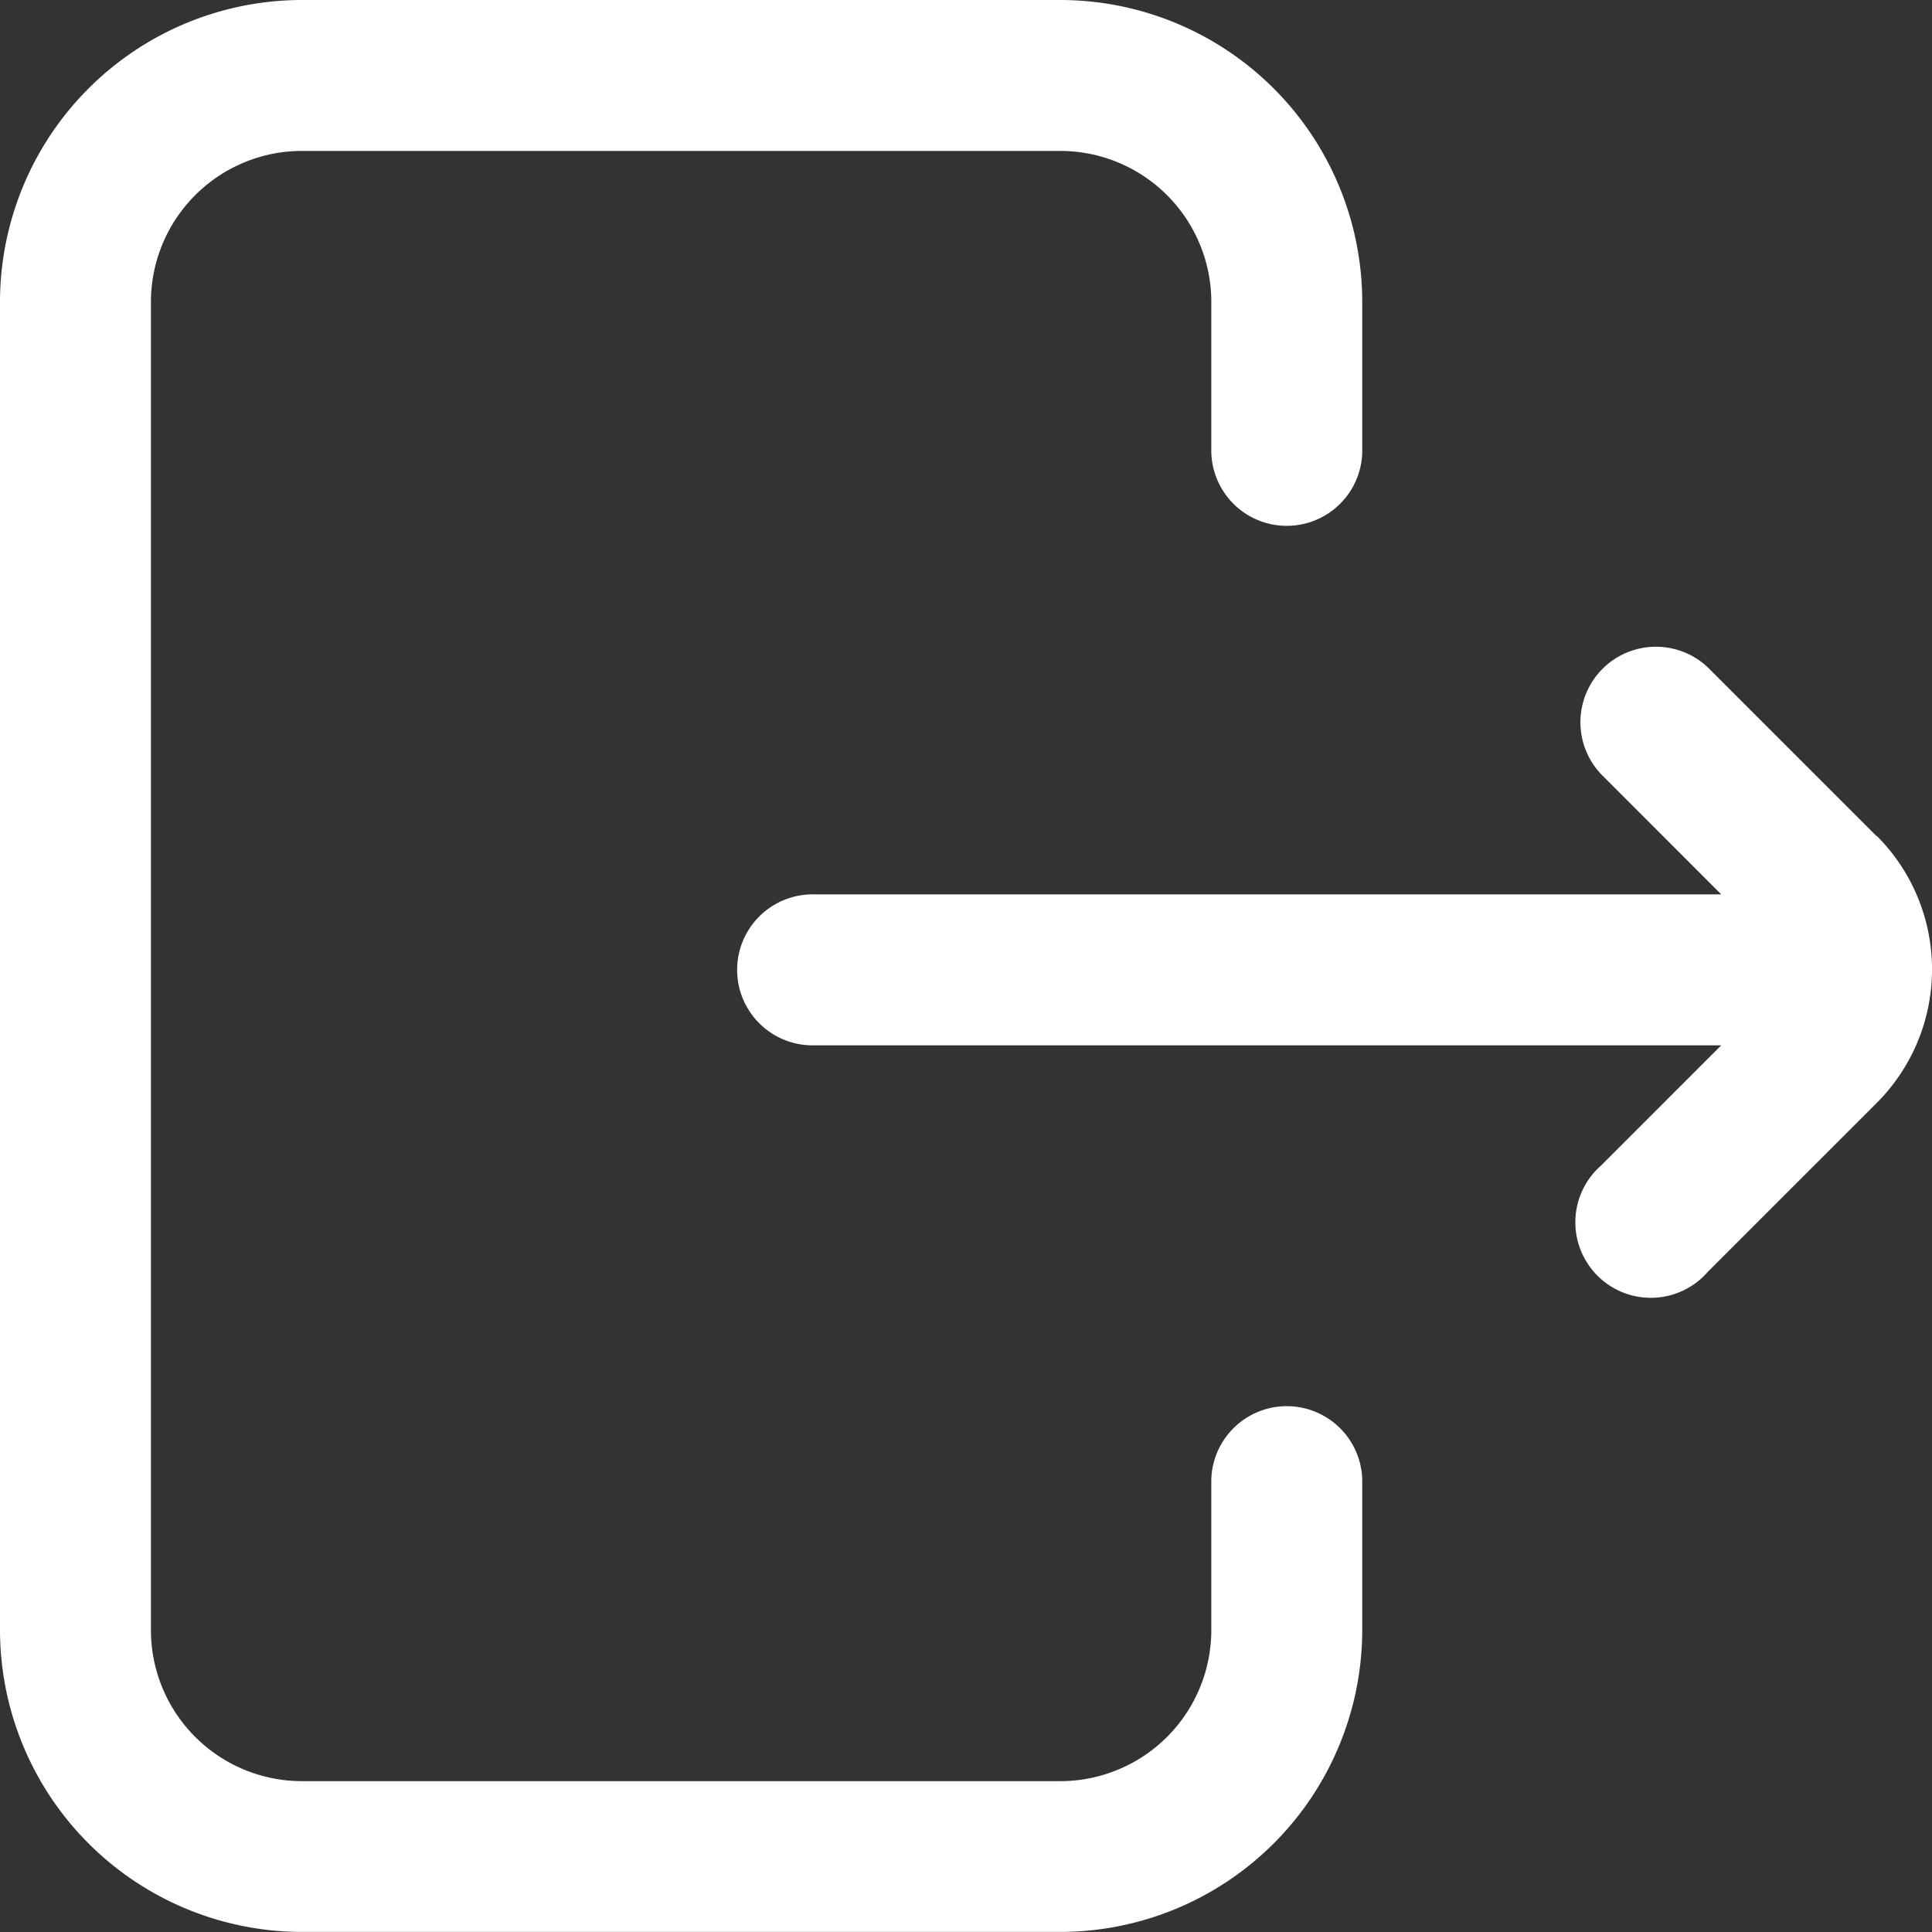 <svg xmlns="http://www.w3.org/2000/svg" width="24.001" height="24.002" viewBox="0 0 24.001 24.002">
    <rect x="0" y="0" width="24.001" height="24.002" fill="#333333" stroke="none"/>
    <path id="logout" fill="white" d="M17.423 18.376v1.875A3.754 3.754 0 0 1 13.673 24H4.25A3.754 3.754 0 0 1 .5 20.252V3.75A3.754 3.754 0 0 1 4.25 0h9.423a3.754 3.754 0 0 1 3.75 3.75v1.875a.938.938 0 0 1-1.875 0V3.75a1.877 1.877 0 0 0-1.875-1.875H4.25A1.877 1.877 0 0 0 2.375 3.75v16.5a1.877 1.877 0 0 0 1.875 1.877h9.423a1.877 1.877 0 0 0 1.875-1.875v-1.876a.938.938 0 0 1 1.875 0zm6.392-7.986l-2.1-2.1a.938.938 0 0 0-1.325 1.327l1.493 1.494H10.626a.938.938 0 1 0 0 1.875h11.257l-1.493 1.493a.938.938 0 1 0 1.326 1.321l2.1-2.1a2.347 2.347 0 0 0 0-3.315zm0 0" transform="translate(-.5)"/>
</svg>
